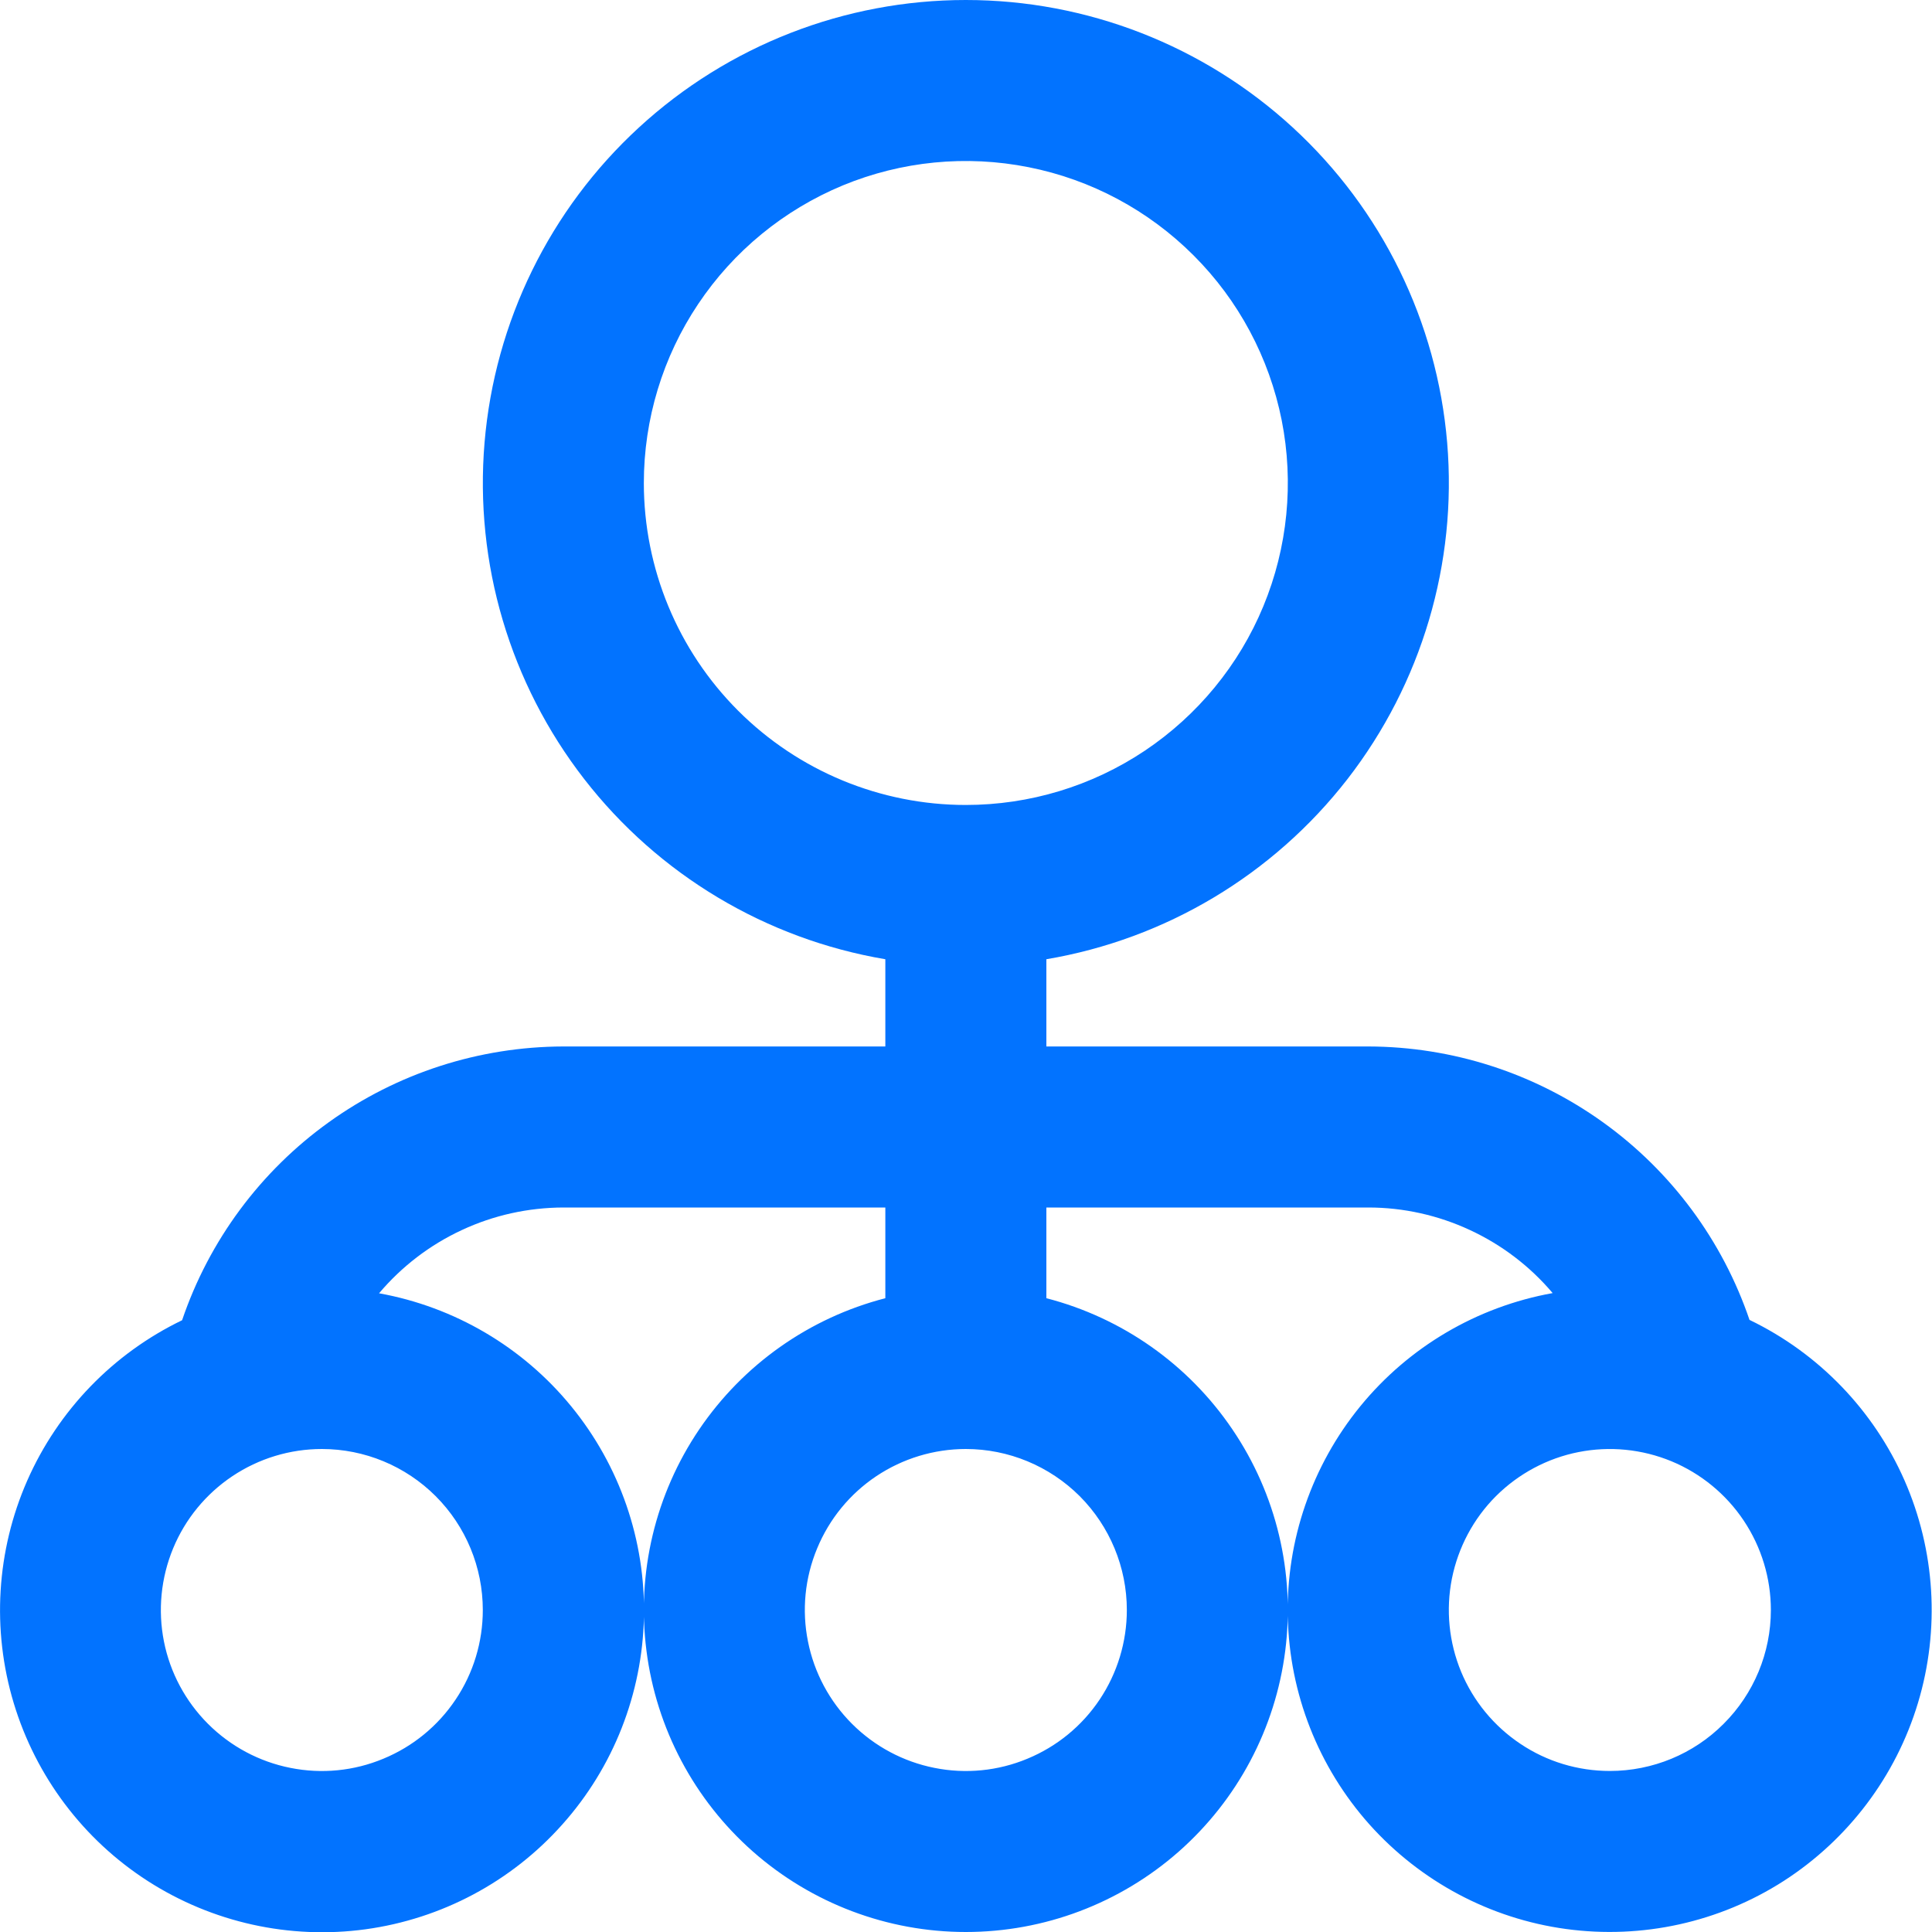 <svg width="20" height="20" viewBox="0 0 20 20" fill="none" xmlns="http://www.w3.org/2000/svg">
<g clip-path="url(#clip0_16_367)">
<path d="M18.112 13.667C17.832 12.842 17.301 12.125 16.593 11.617C15.885 11.109 15.036 10.835 14.165 10.833H10.832V9.93C12.068 9.721 13.18 9.055 13.949 8.065C14.717 7.074 15.086 5.831 14.981 4.582C14.876 3.333 14.306 2.168 13.383 1.32C12.46 0.471 11.252 0 9.998 0C8.745 0 7.537 0.471 6.614 1.32C5.691 2.168 5.121 3.333 5.016 4.582C4.911 5.831 5.279 7.074 6.048 8.065C6.816 9.055 7.929 9.721 9.165 9.93V10.833H5.832C4.96 10.835 4.111 11.109 3.404 11.617C2.696 12.125 2.165 12.842 1.885 13.667C1.17 14.012 0.602 14.6 0.282 15.327C-0.037 16.053 -0.087 16.87 0.142 17.63C0.371 18.39 0.863 19.044 1.531 19.473C2.199 19.902 2.998 20.079 3.784 19.972C4.571 19.864 5.293 19.48 5.821 18.887C6.35 18.295 6.649 17.533 6.666 16.74C6.683 15.946 6.416 15.173 5.913 14.558C5.411 13.944 4.705 13.529 3.924 13.388C4.158 13.111 4.45 12.887 4.78 12.734C5.109 12.58 5.468 12.501 5.832 12.5H9.165V13.439C8.379 13.642 7.695 14.124 7.239 14.796C6.784 15.467 6.589 16.282 6.692 17.087C6.794 17.892 7.186 18.631 7.795 19.168C8.404 19.704 9.187 20 9.998 20C10.81 20 11.593 19.704 12.202 19.168C12.811 18.631 13.203 17.892 13.305 17.087C13.407 16.282 13.213 15.467 12.757 14.796C12.302 14.124 11.617 13.642 10.832 13.439V12.5H14.165C14.528 12.5 14.887 12.58 15.216 12.733C15.546 12.886 15.838 13.108 16.073 13.386C15.291 13.527 14.586 13.941 14.083 14.556C13.581 15.17 13.314 15.944 13.331 16.737C13.348 17.531 13.647 18.292 14.175 18.885C14.704 19.477 15.426 19.862 16.212 19.969C16.999 20.076 17.798 19.9 18.466 19.471C19.133 19.041 19.626 18.388 19.855 17.628C20.084 16.868 20.034 16.051 19.715 15.324C19.395 14.598 18.827 14.009 18.112 13.664V13.667ZM6.665 5C6.665 4.341 6.86 3.696 7.227 3.148C7.593 2.6 8.114 2.173 8.723 1.92C9.332 1.668 10.002 1.602 10.649 1.731C11.295 1.859 11.889 2.177 12.355 2.643C12.822 3.109 13.139 3.703 13.268 4.35C13.396 4.996 13.33 5.667 13.078 6.276C12.826 6.885 12.398 7.405 11.85 7.772C11.302 8.138 10.658 8.333 9.998 8.333C9.114 8.333 8.266 7.982 7.641 7.357C7.016 6.732 6.665 5.884 6.665 5ZM4.998 16.667C4.998 16.996 4.901 17.319 4.717 17.593C4.534 17.867 4.274 18.08 3.969 18.206C3.665 18.333 3.33 18.366 3.006 18.301C2.683 18.237 2.386 18.078 2.153 17.845C1.92 17.612 1.761 17.315 1.697 16.992C1.633 16.669 1.666 16.334 1.792 16.029C1.918 15.724 2.132 15.464 2.406 15.281C2.68 15.098 3.002 15 3.332 15C3.774 15 4.198 15.176 4.51 15.488C4.823 15.801 4.998 16.225 4.998 16.667ZM11.665 16.667C11.665 16.996 11.567 17.319 11.384 17.593C11.201 17.867 10.941 18.08 10.636 18.206C10.332 18.333 9.996 18.366 9.673 18.301C9.35 18.237 9.053 18.078 8.82 17.845C8.587 17.612 8.428 17.315 8.364 16.992C8.299 16.669 8.332 16.334 8.459 16.029C8.585 15.724 8.798 15.464 9.072 15.281C9.346 15.098 9.669 15 9.998 15C10.44 15 10.864 15.176 11.177 15.488C11.489 15.801 11.665 16.225 11.665 16.667ZM16.665 18.333C16.335 18.333 16.013 18.236 15.739 18.052C15.465 17.869 15.251 17.609 15.125 17.305C14.999 17 14.966 16.665 15.03 16.342C15.095 16.018 15.253 15.721 15.486 15.488C15.72 15.255 16.017 15.096 16.34 15.032C16.663 14.968 16.998 15.001 17.303 15.127C17.607 15.253 17.868 15.467 18.051 15.741C18.234 16.015 18.332 16.337 18.332 16.667C18.332 17.109 18.156 17.533 17.843 17.845C17.531 18.158 17.107 18.333 16.665 18.333Z" fill="#0273FF"/>
</g>
<defs>
<clipPath id="clip0_16_367">
<rect width="20" height="20" fill="white"/>
</clipPath>
</defs>
</svg>
